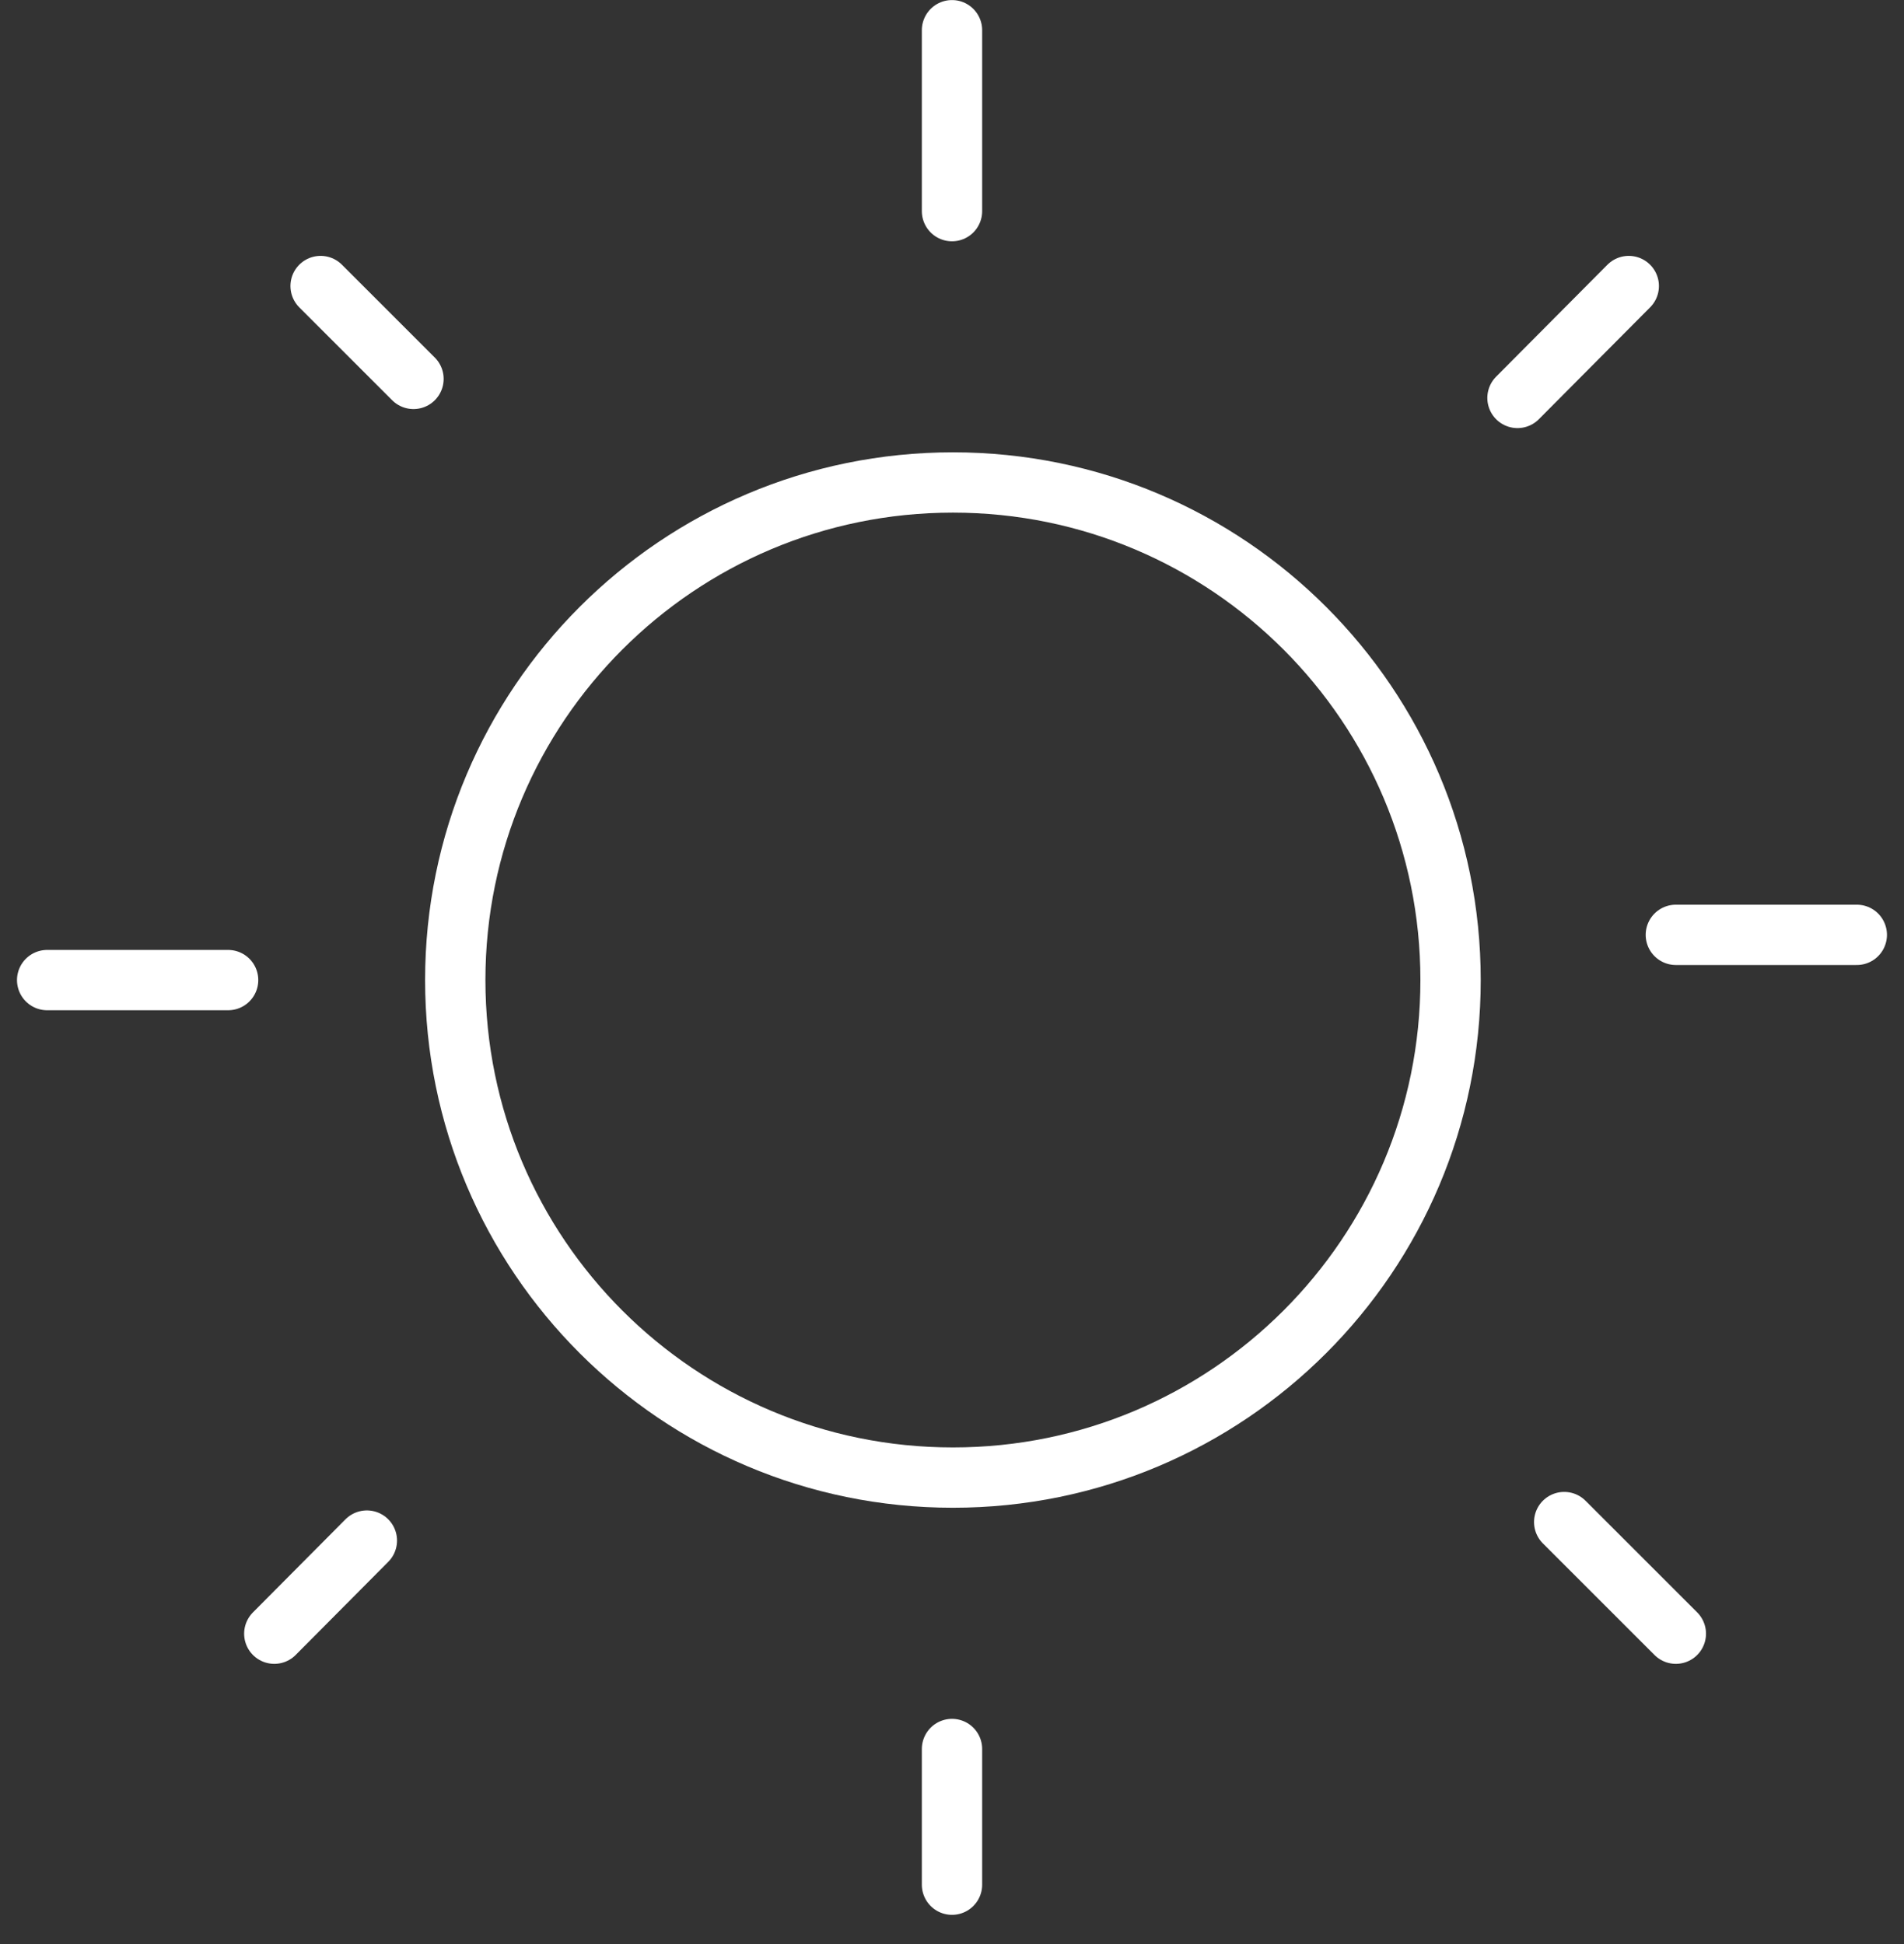 <svg width="47" height="48" viewBox="0 0 47 48" fill="none" xmlns="http://www.w3.org/2000/svg">
<rect x="0" y="0" width="47" height="48" fill="#333333" stroke="none"/>
<path d="M23.523 36.481C30.308 36.481 35.807 30.982 35.807 24.197C35.807 17.412 30.308 11.912 23.523 11.912C16.738 11.912 11.238 17.412 11.238 24.197C11.238 30.982 16.738 36.481 23.523 36.481Z" stroke="white" stroke-width="1.489" stroke-linejoin="round"/>
<path d="M40.206 7.062L37.459 9.825M9.056 38.036L6.771 40.335M23.5 43.182V46.532M45.835 23.081H41.368M38.612 37.579L41.368 40.335" stroke="white" stroke-width="1.489" stroke-linecap="round"/>
<path d="M1.164 24.198H5.631M7.914 7.062L10.207 9.355M23.5 0.746V5.213" stroke="white" stroke-width="1.489" stroke-linecap="round"/>
</svg>

